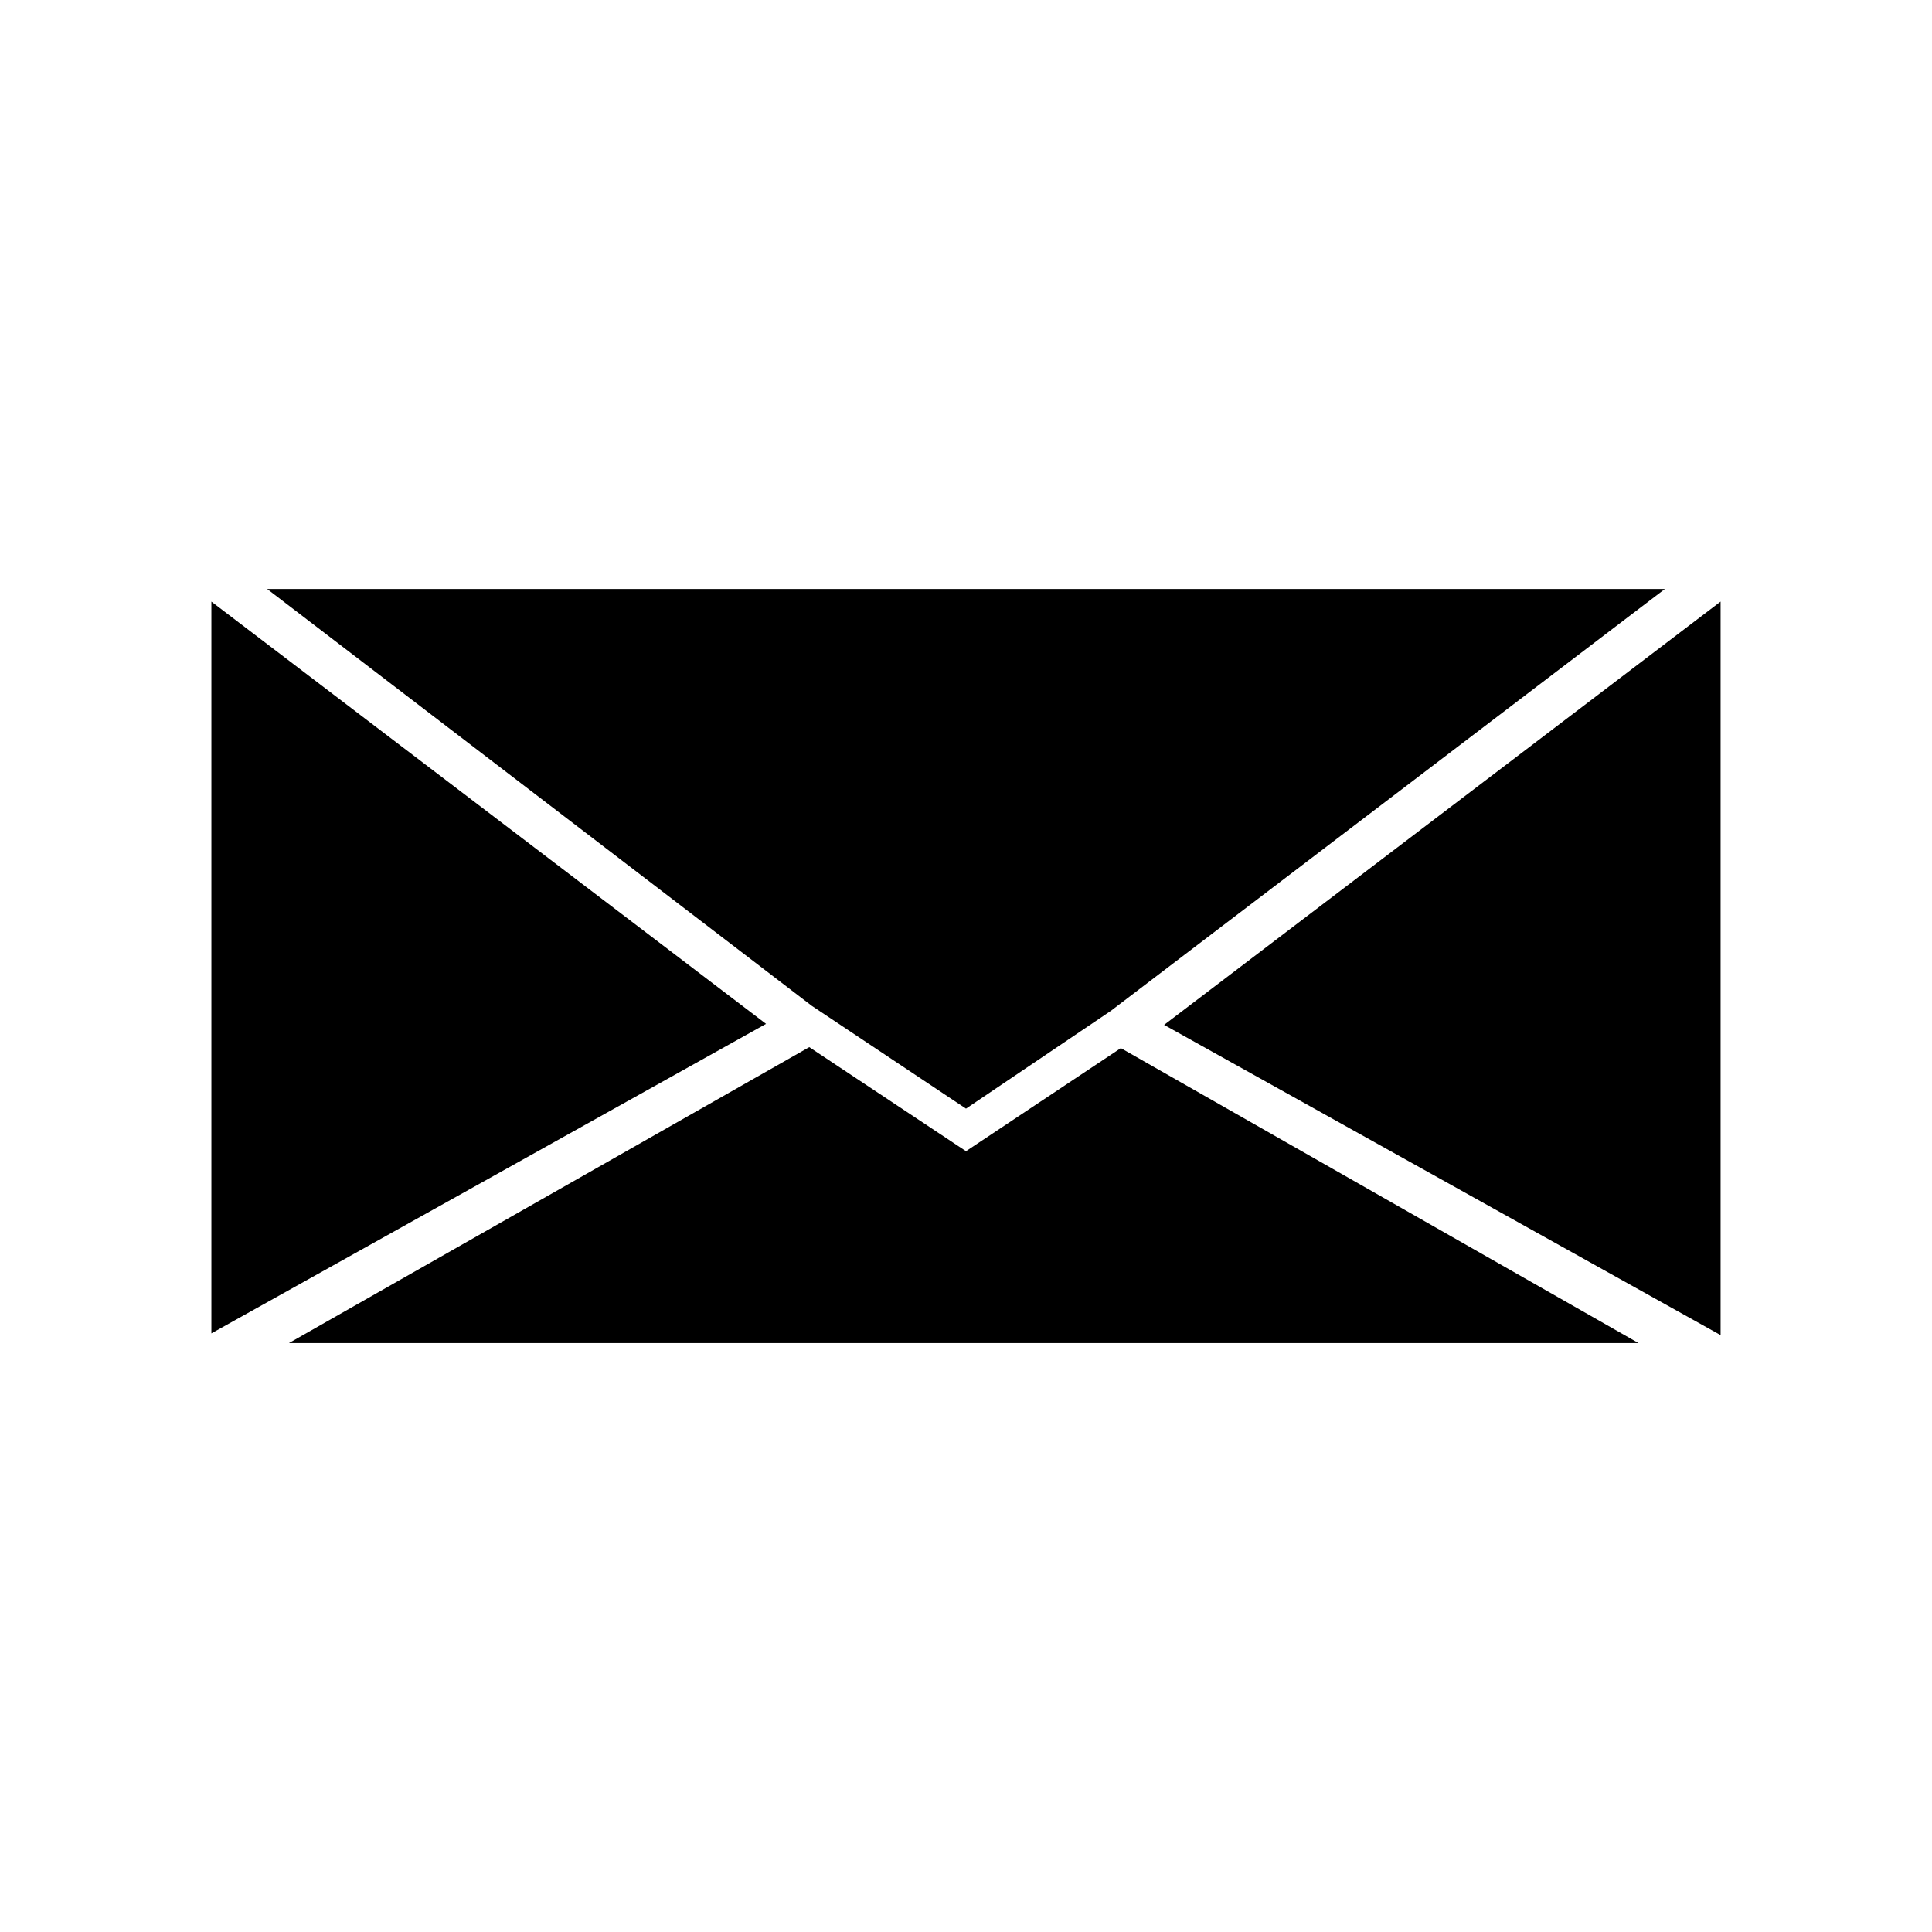 <?xml version="1.0" encoding="UTF-8"?>
<!-- Uploaded to: SVG Repo, www.svgrepo.com, Generator: SVG Repo Mixer Tools -->
<svg fill="#000000" width="800px" height="800px" version="1.1" viewBox="144 144 512 512" xmlns="http://www.w3.org/2000/svg">
 <g>
  <path d="m452.5 415.6 147.47 82.215h0.004v-194.39z"/>
  <path d="m400 437.8 38.355-25.891 146.87-111.83h-370.44l144.34 110.47z"/>
  <path d="m200.02 303.43v193.93l146.99-82.027z"/>
  <path d="m400 449.08-41.535-27.582-137.87 78.418v0.008h357.62l-137.18-78.164z"/>
 </g>
</svg>